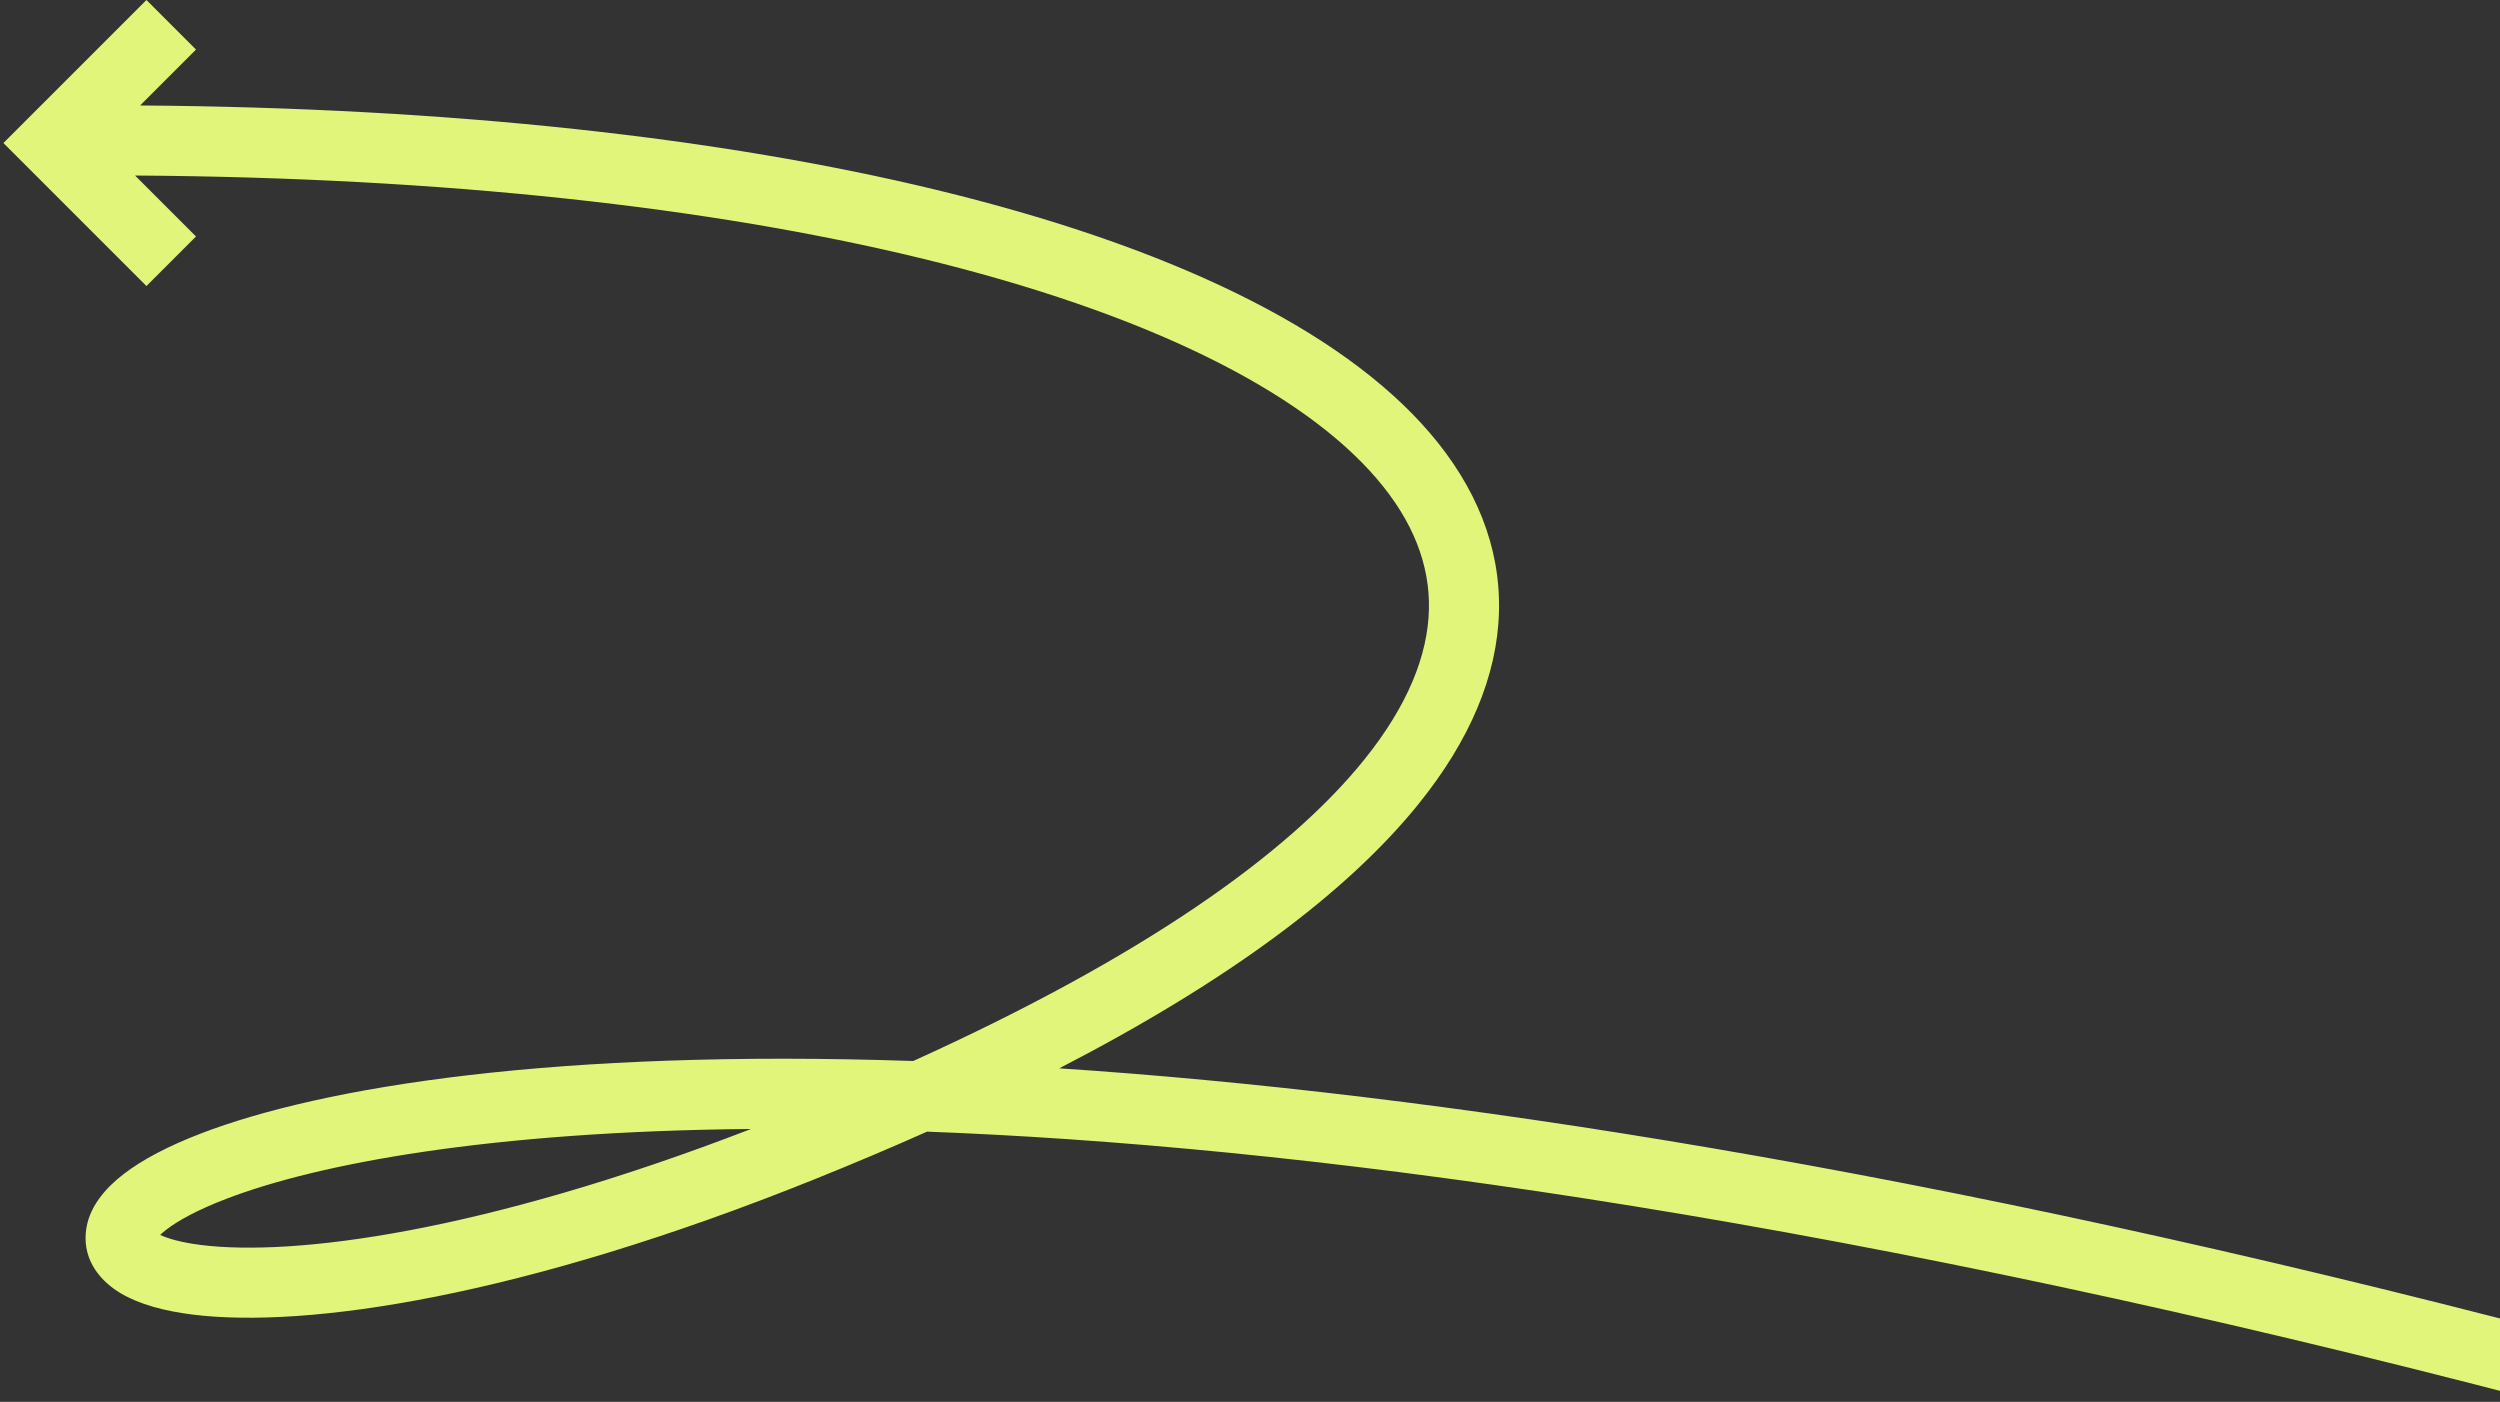 <svg width="214" height="120" viewBox="0 0 214 120" fill="none" xmlns="http://www.w3.org/2000/svg">
<rect x="0" y="0" width="214" height="120" fill="#333333" stroke="none"/>
<path fill-rule="evenodd" clip-rule="evenodd" d="M14.657 6.364L16.778 4.243L12.536 0L10.414 2.121L2.414 10.121L0.293 12.243L2.414 14.364L10.414 22.364L12.536 24.485L16.778 20.243L14.657 18.121L11.561 15.025C38.149 15.192 60.847 17.758 78.692 22.073C98.209 26.792 111.436 33.49 117.848 40.975C120.985 44.637 122.409 48.385 122.315 52.188C122.219 56.03 120.562 60.332 116.772 65.037C110.229 73.158 97.743 81.957 78.171 90.822C47.576 89.79 27.634 93.013 17.174 97.035C14.433 98.09 12.203 99.251 10.578 100.504C9.06 101.675 7.542 103.338 7.345 105.502C7.117 108.004 8.709 109.742 10.342 110.71C11.95 111.663 14.094 112.231 16.512 112.531C26.18 113.727 44.532 111.097 69.808 100.913C73.139 99.571 76.321 98.222 79.356 96.868C80.239 96.901 81.131 96.938 82.033 96.979C114.553 98.439 159.098 104.68 217.241 119.899L218.76 114.095C165.089 100.046 122.792 93.565 90.67 91.45C105.202 83.95 115.376 76.333 121.444 68.802C125.801 63.394 128.175 57.859 128.313 52.337C128.451 46.776 126.31 41.631 122.404 37.071C114.729 28.111 99.953 21.041 80.102 16.241C61.794 11.813 38.753 9.22 11.993 9.028L14.657 6.364ZM19.328 102.636C27.208 99.605 41.886 96.843 64.29 96.64C41.147 105.572 25.07 107.544 17.249 106.576C15.51 106.361 14.374 106.022 13.709 105.71C13.842 105.582 14.016 105.43 14.243 105.255C15.241 104.485 16.888 103.574 19.328 102.636Z" fill="#E0F57A"/>
</svg>
